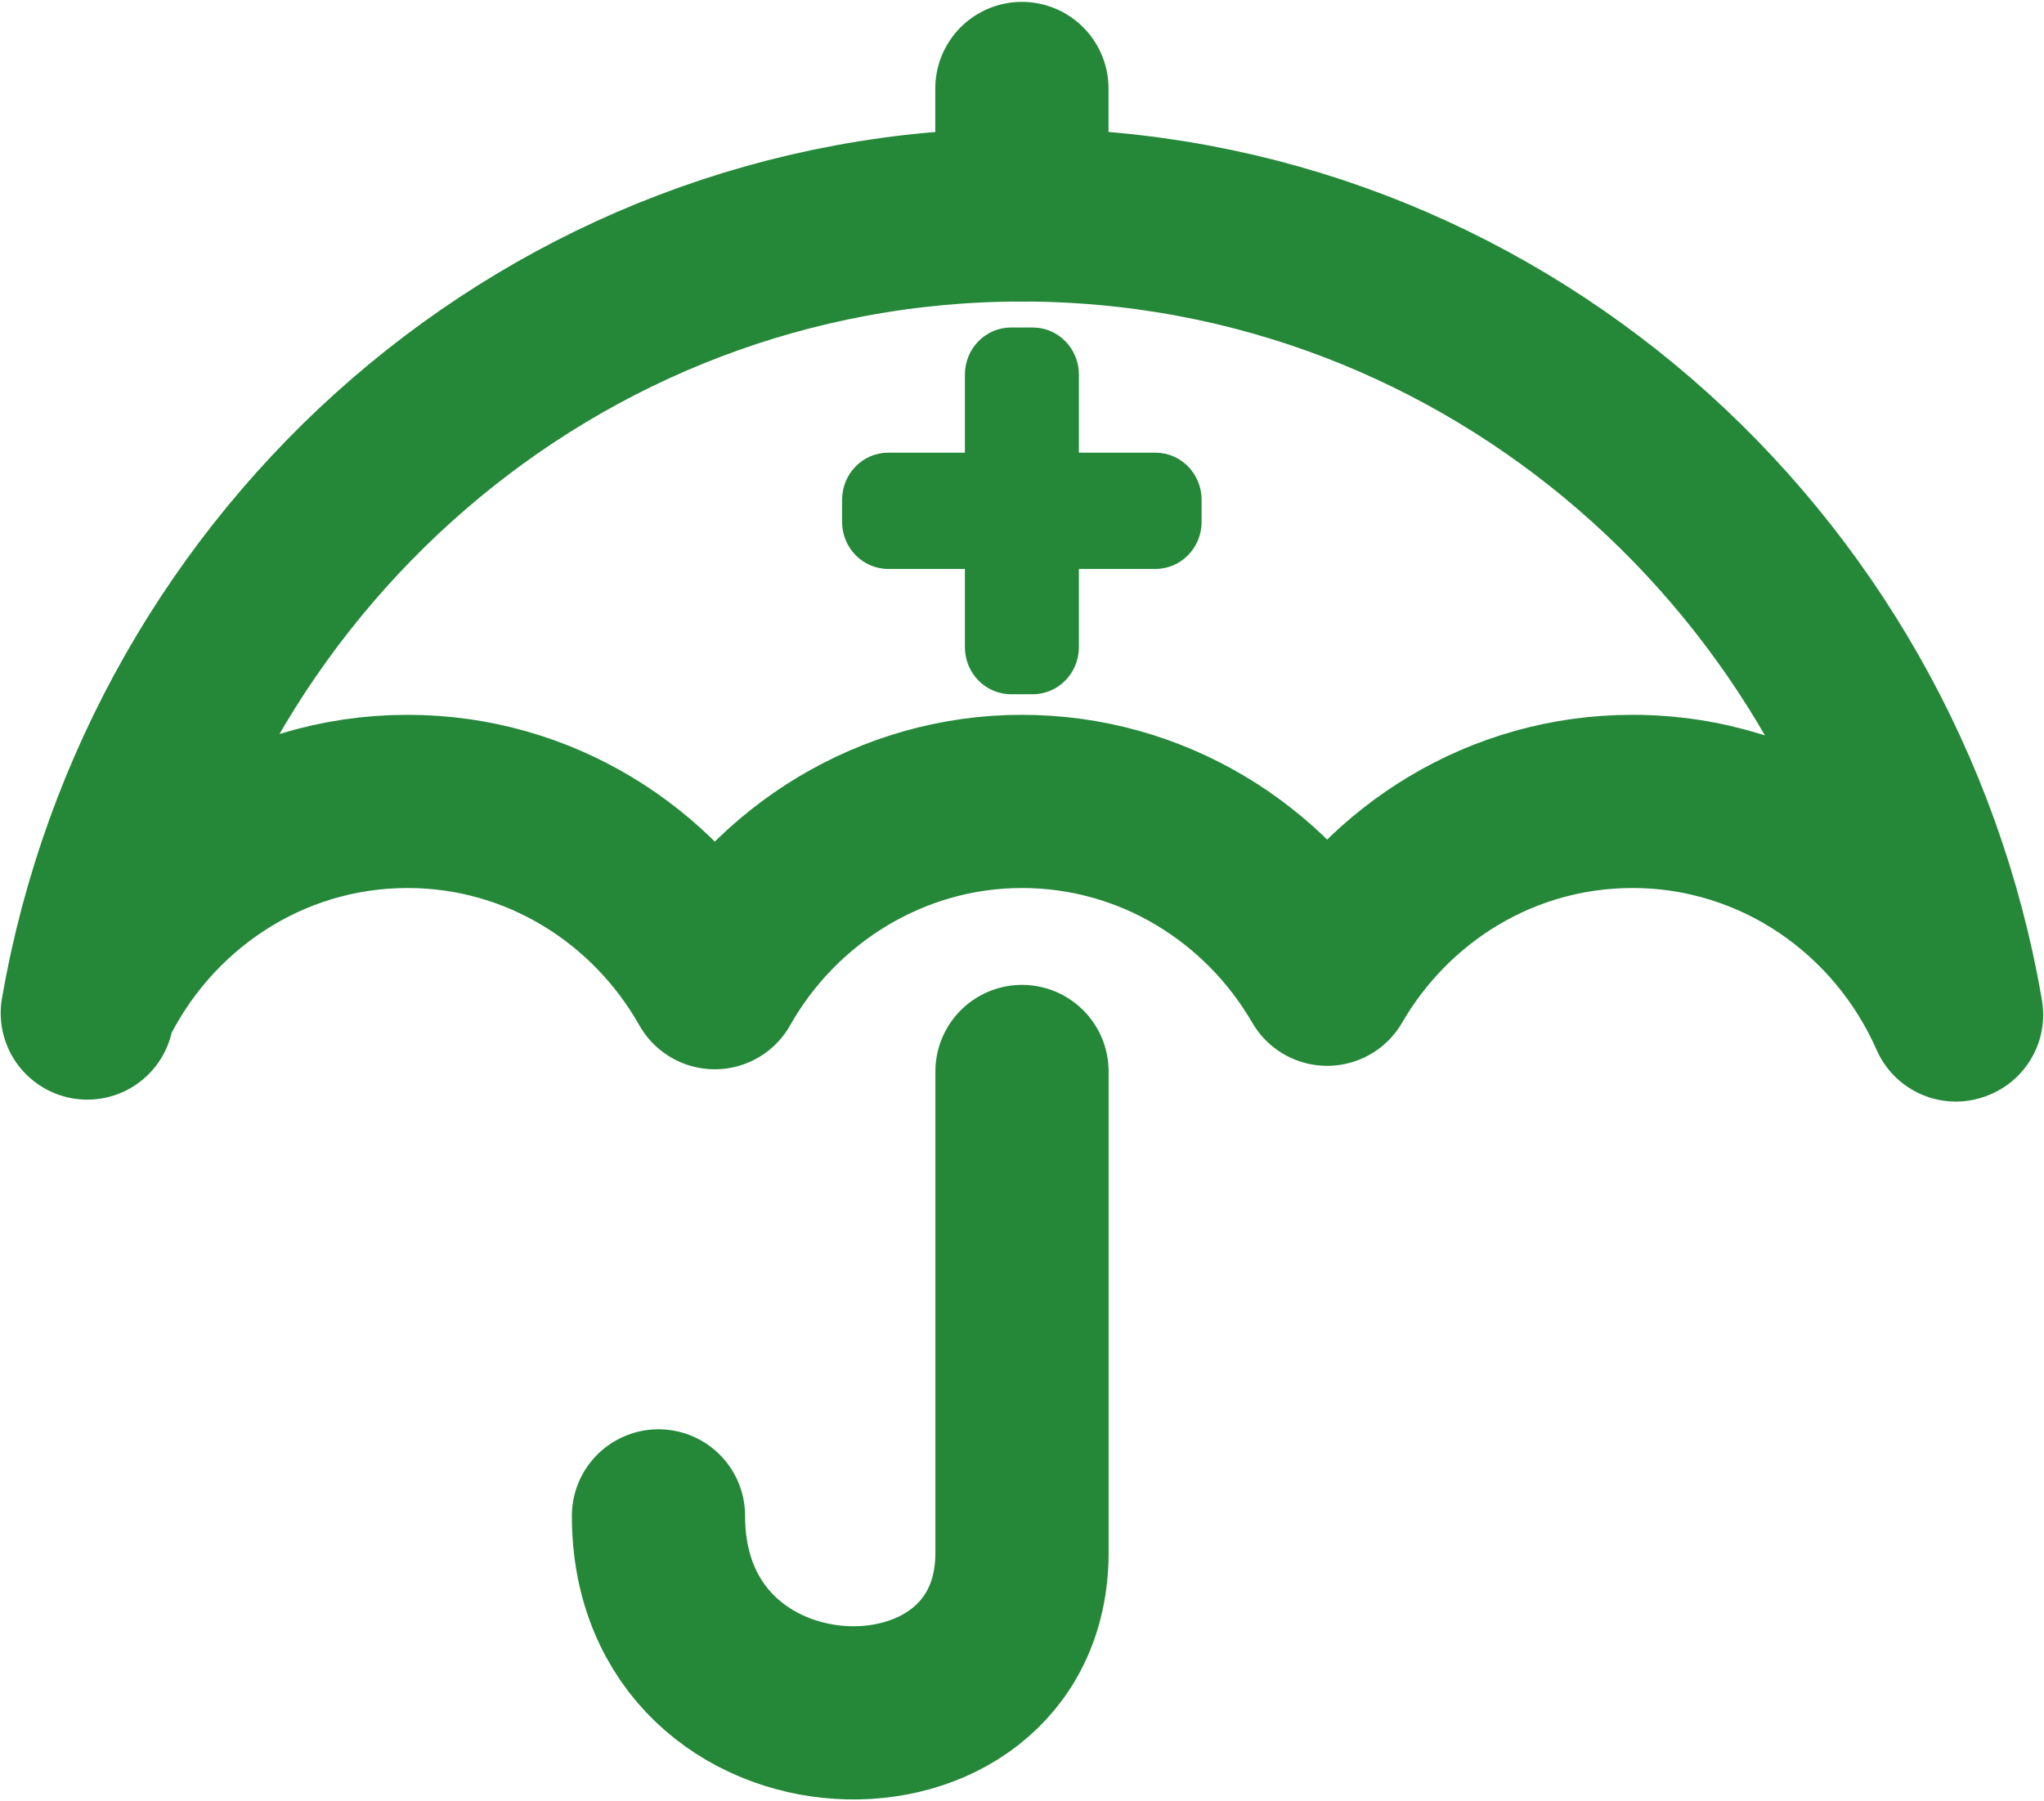 <?xml version="1.0" encoding="UTF-8"?> <svg xmlns="http://www.w3.org/2000/svg" width="59" height="52" viewBox="0 0 59 52" fill="none"><g clip-path="url(#clip0_1481_509)"><path d="M56.456 29.3C54.857 25.664 51.278 23.135 47.12 23.135C43.368 23.135 40.09 25.195 38.309 28.268C36.53 25.198 33.249 23.135 29.497 23.135C25.744 23.135 22.397 25.239 20.631 28.368C18.864 25.242 15.556 23.135 11.764 23.135C7.719 23.135 4.223 25.531 2.563 29.008L2.52 29.244C4.795 16.15 16.007 6.204 29.497 6.204C42.987 6.204 54.223 16.172 56.477 29.291" stroke="#258839" stroke-width="5" stroke-linecap="round" stroke-linejoin="round"></path><path d="M29.497 6.204V2.554" stroke="#258839" stroke-width="5" stroke-linecap="round" stroke-linejoin="round"></path><path d="M19.007 43.76C19.007 51.012 29.5 51.286 29.5 44.82V30.931" stroke="#258839" stroke-width="5" stroke-linecap="round" stroke-linejoin="round"></path><path d="M31.142 18.683V10.812C31.142 10.062 30.546 9.454 29.811 9.454H29.183C28.448 9.454 27.852 10.062 27.852 10.812V18.683C27.852 19.433 28.448 20.041 29.183 20.041H29.811C30.546 20.041 31.142 19.433 31.142 18.683Z" fill="#258839"></path><path d="M33.353 13.068H25.638C24.903 13.068 24.307 13.676 24.307 14.426V15.066C24.307 15.816 24.903 16.424 25.638 16.424H33.353C34.088 16.424 34.684 15.816 34.684 15.066V14.426C34.684 13.676 34.088 13.068 33.353 13.068Z" fill="#258839"></path></g><defs><clipPath id="clip0_1481_509"><rect width="59" height="52" fill="white"></rect></clipPath></defs></svg> 